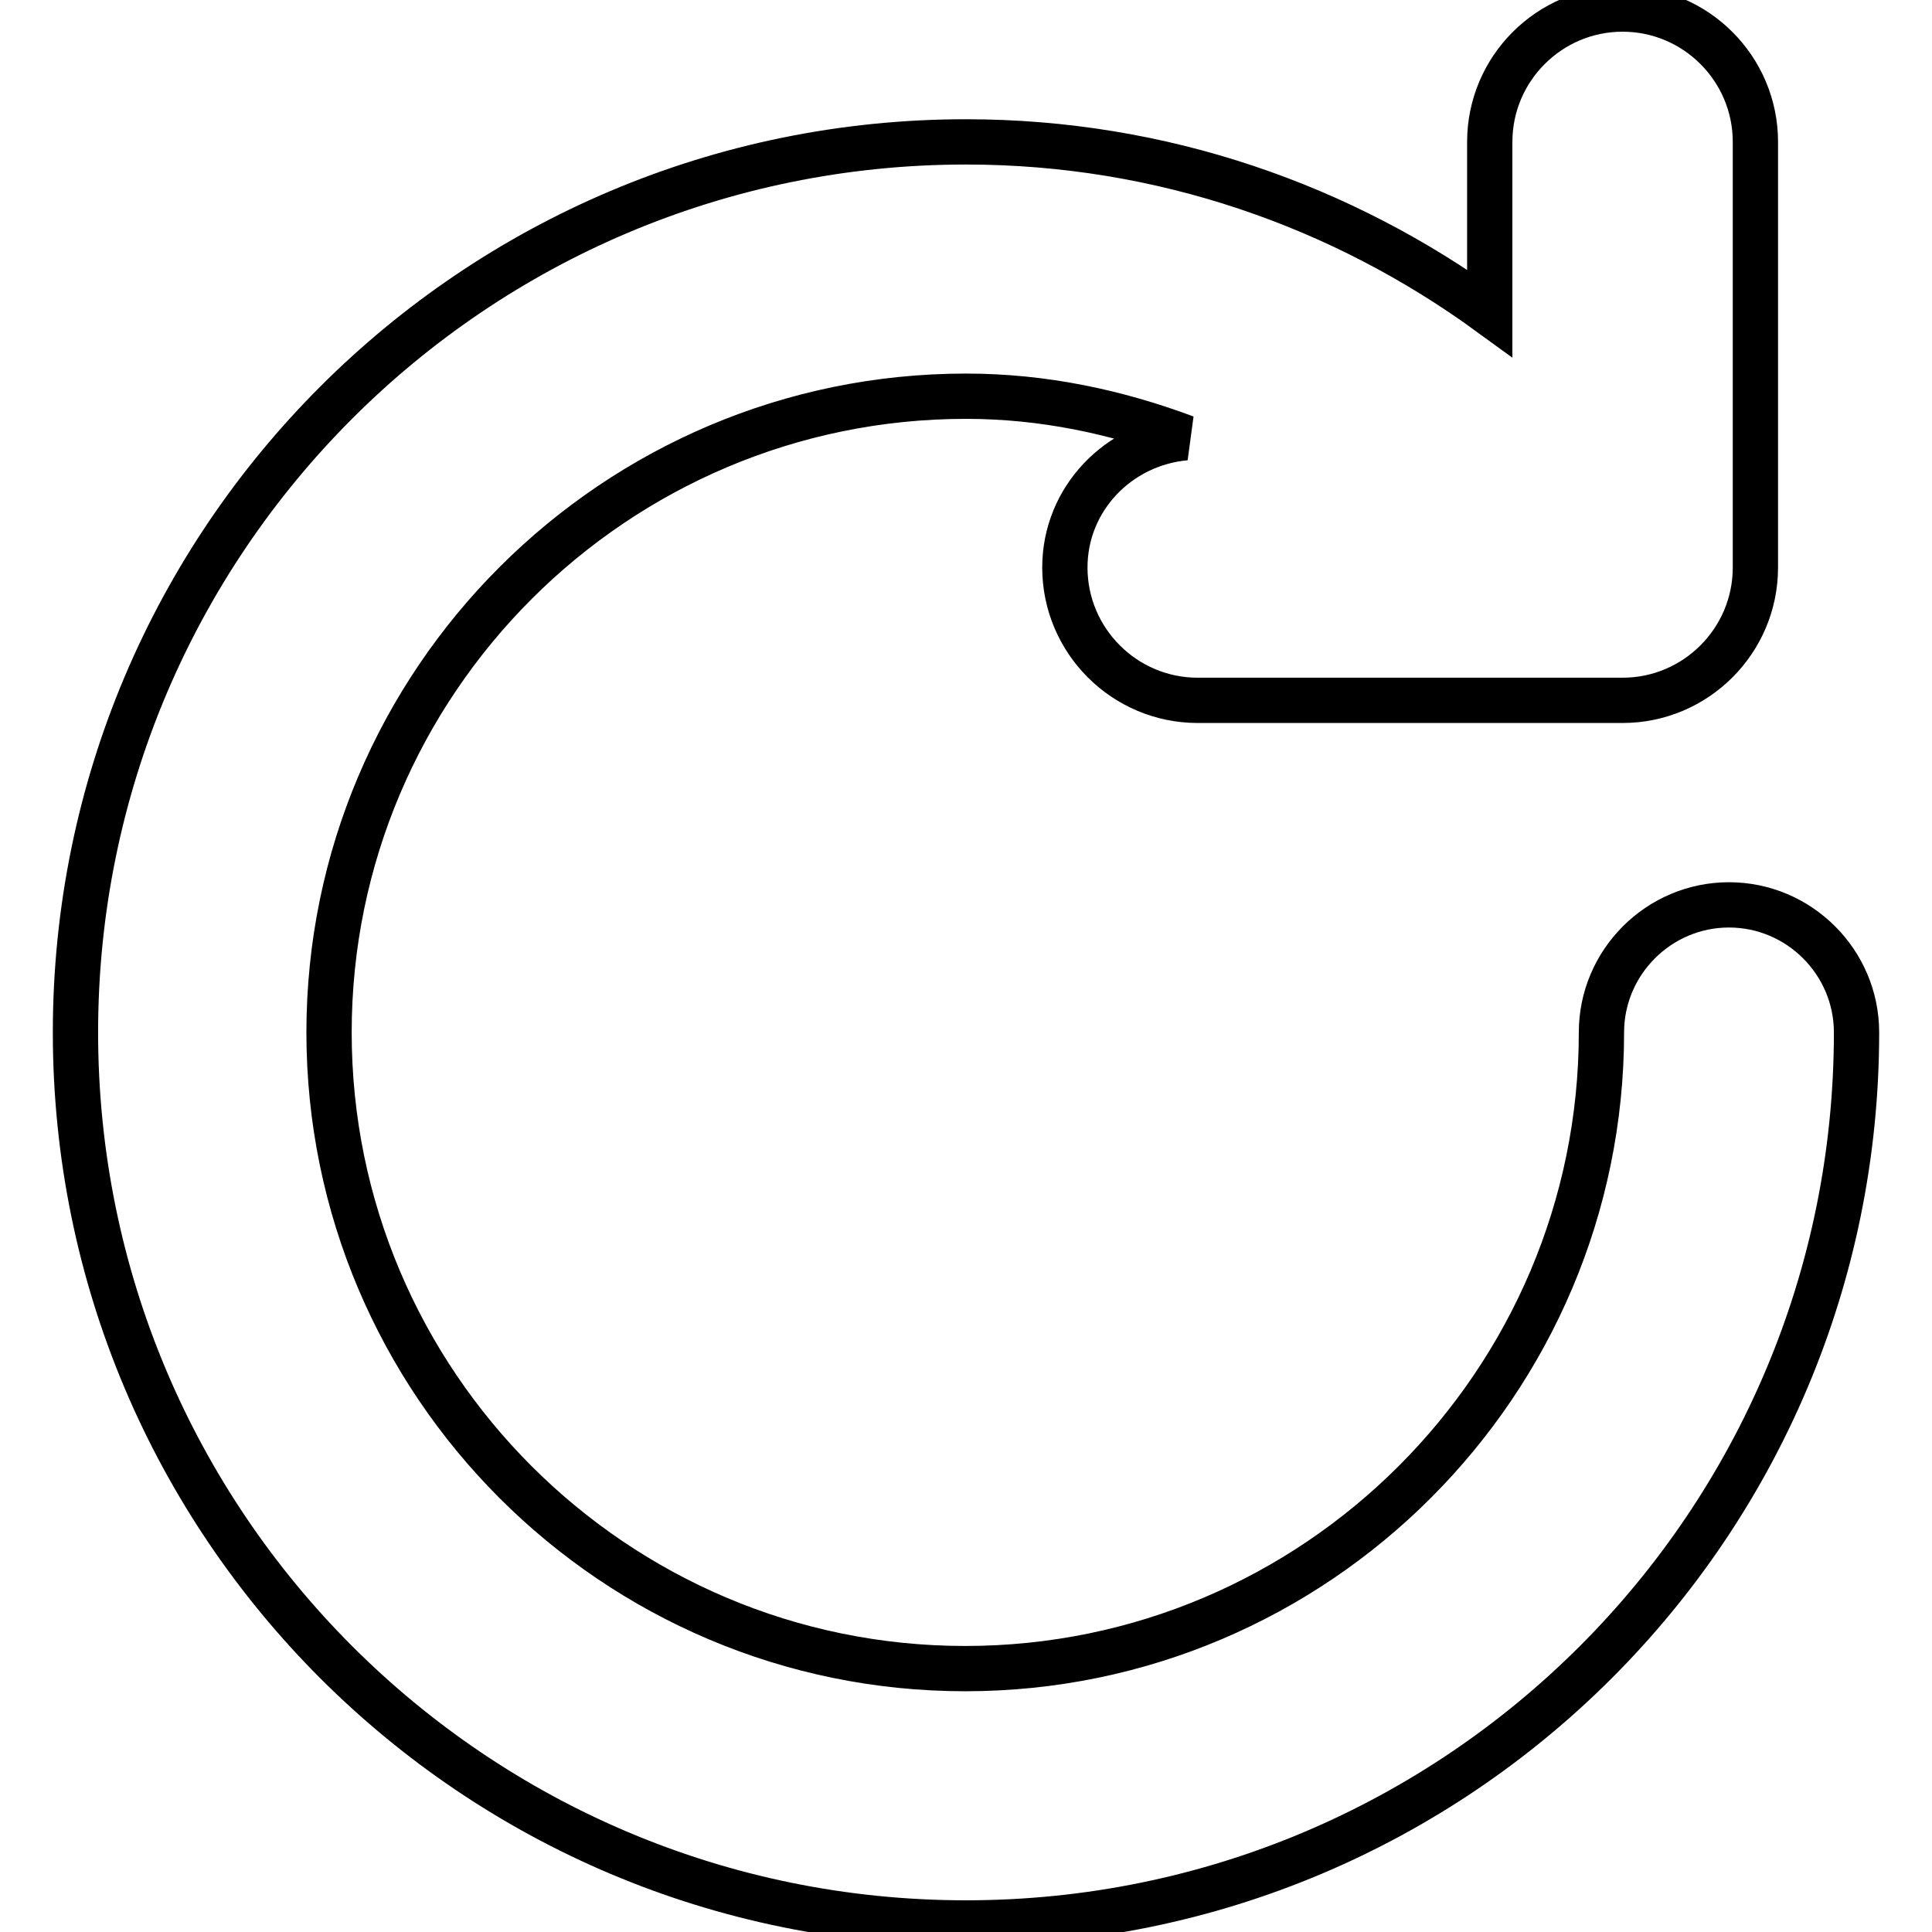 <?xml version="1.0" encoding="utf-8"?>
<!-- Svg Vector Icons : http://www.onlinewebfonts.com/icon -->
<!DOCTYPE svg PUBLIC "-//W3C//DTD SVG 1.1//EN" "http://www.w3.org/Graphics/SVG/1.1/DTD/svg11.dtd">
<svg version="1.1" xmlns="http://www.w3.org/2000/svg" xmlns:xlink="http://www.w3.org/1999/xlink" x="0px" y="0px" viewBox="0 0 256 256" enable-background="new 0 0 256 256" xml:space="preserve">
<g> <path stroke-width="6" fill-opacity="0" stroke="#000000"  d="M229.1,119.9c-9.3,0-16.9,7.6-16.9,16.9v0c0,46.4-37.8,84.3-84.3,84.3s-84.3-37.8-84.3-84.3 S81.5,52.5,128,52.5c10.3,0,20,2.1,29.1,5.5c-8.9,0.8-16,8.1-16,17.2c0,9.7,7.9,17.6,17.6,17.6h56.3c9.7,0,17.6-7.9,17.6-17.6V18.8 c0-9.7-7.9-17.6-17.6-17.6c-9.7,0-17.6,7.9-17.6,17.6v22.7C177.9,27.3,154,18.8,128,18.8c-65.2,0-118,52.8-118,118 c0,65.2,52.8,118,118,118c65.2,0,118-52.8,118-118C246,127.5,238.4,119.9,229.1,119.9z"/></g>
</svg>